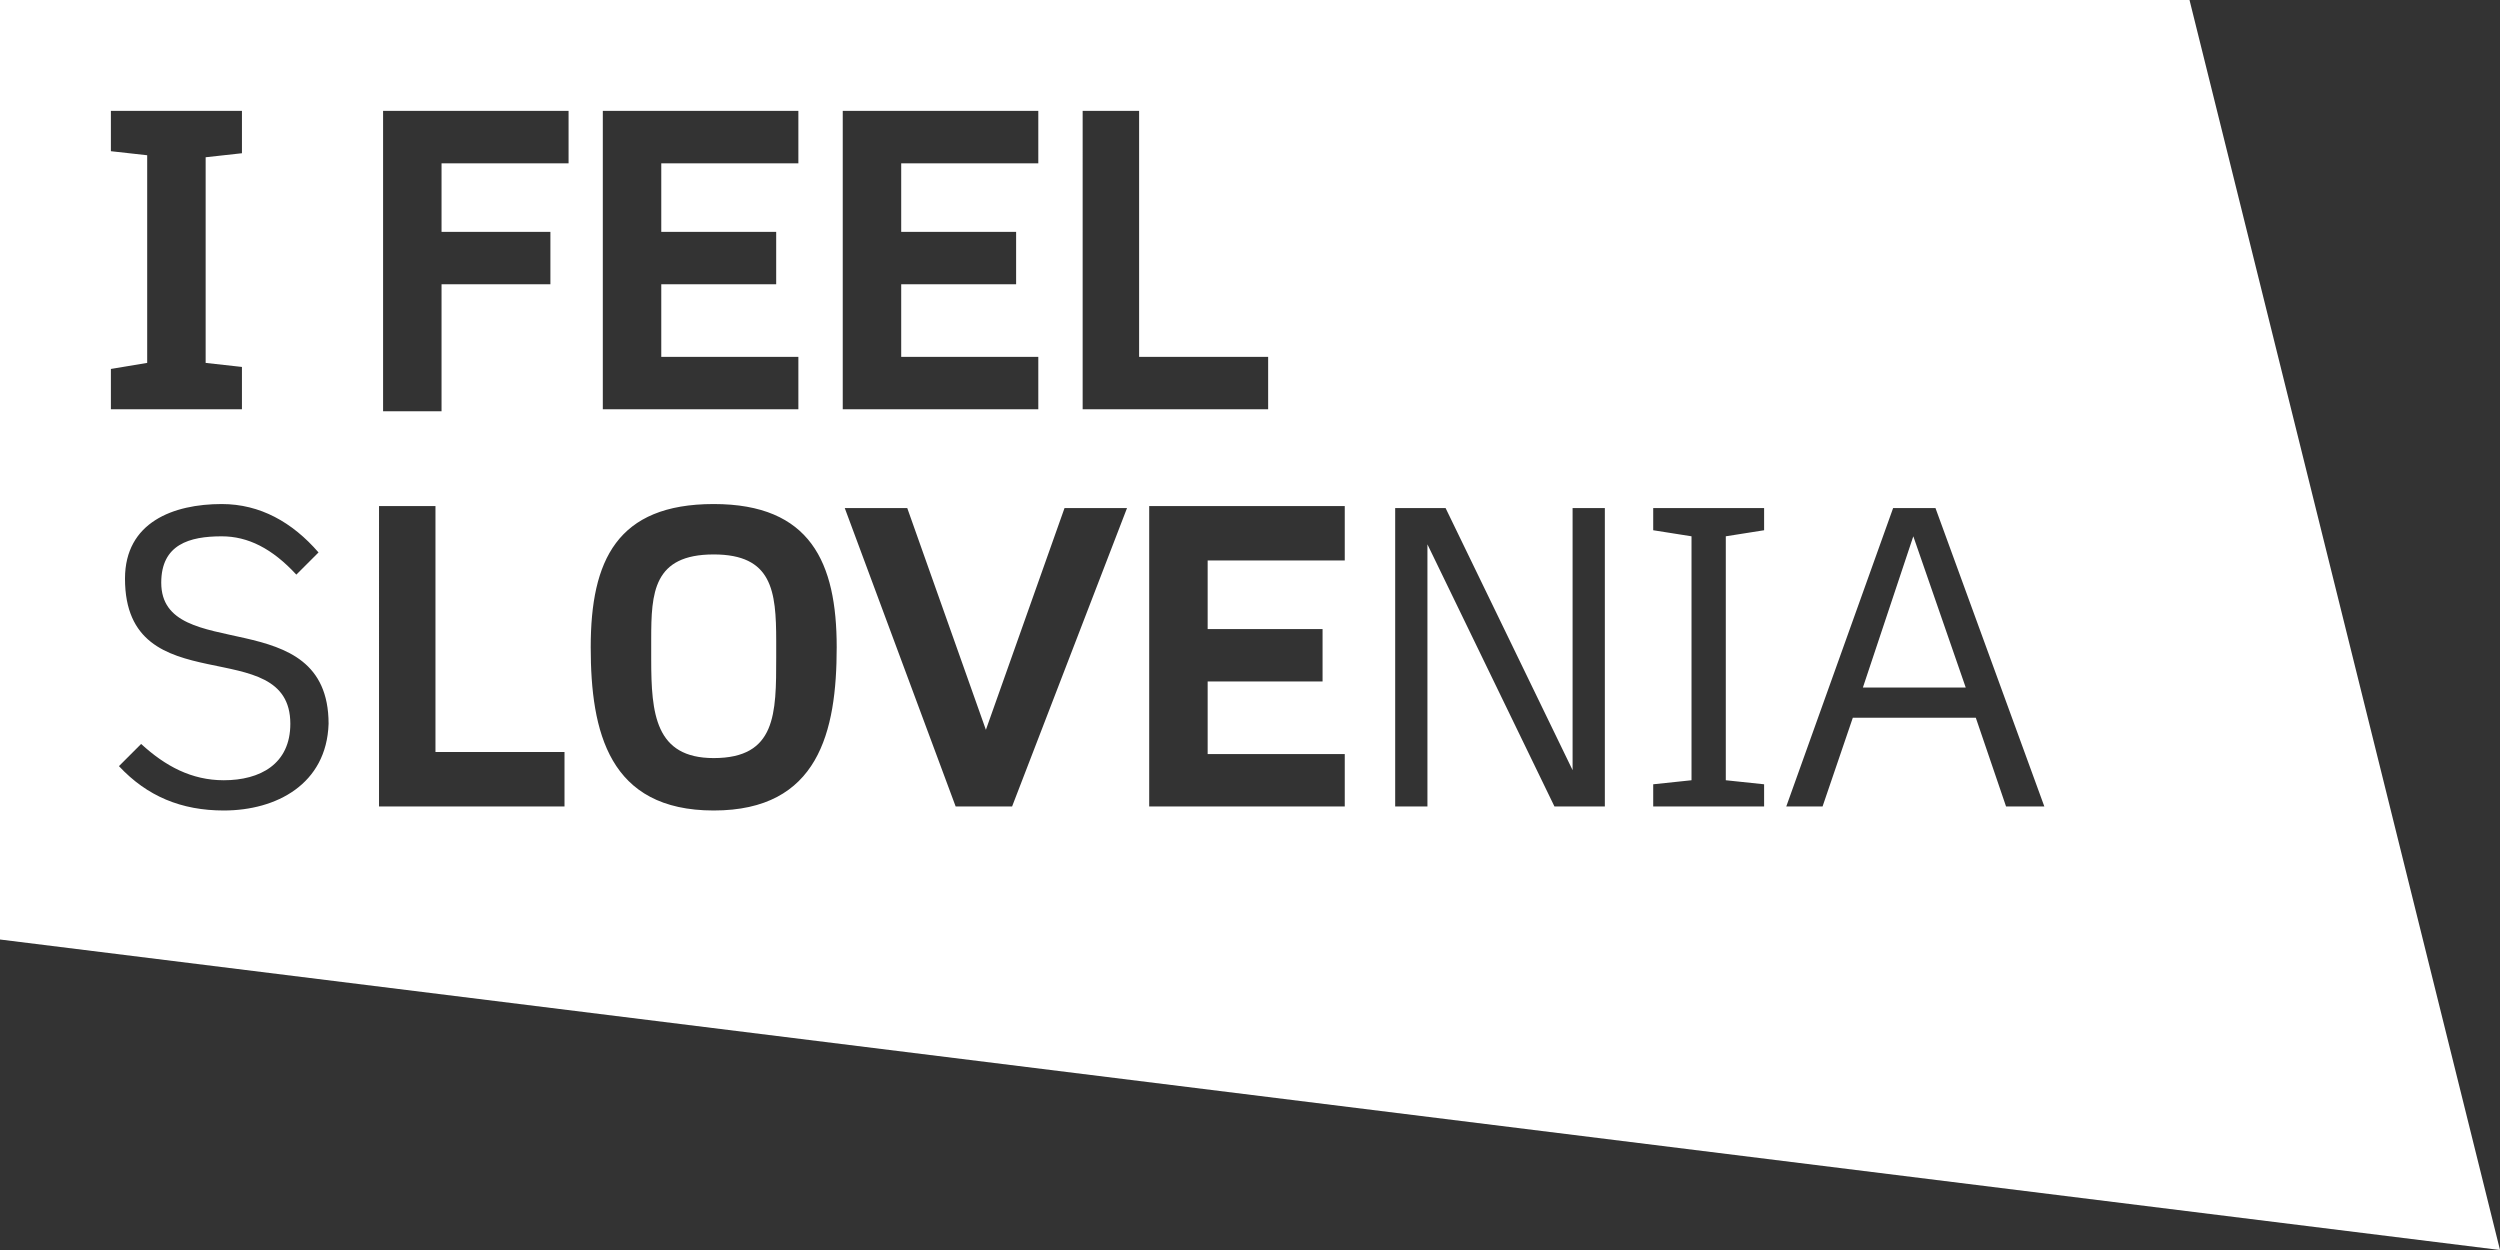 <?xml version="1.0" encoding="utf-8"?>
<!-- Generator: Adobe Illustrator 23.0.3, SVG Export Plug-In . SVG Version: 6.00 Build 0)  -->
<svg version="1.1" id="Layer_1" xmlns="http://www.w3.org/2000/svg" xmlns:xlink="http://www.w3.org/1999/xlink" x="0px" y="0px"
	 width="112px" height="56px" viewBox="0 0 112 56" style="enable-background:new 0 0 112 56;" xml:space="preserve">
<rect x="0" y="0" width="112" height="56" fill="#333333" stroke="none"/>
<style type="text/css">
	.st0{fill:#FFFFFF;}
</style>
<g>
	<polygon class="st0" points="85.716,24.026 83.458,30.8 88.064,30.8 	"/>
	<path class="st0" d="M31.974,24.839c-2.71,0-2.8,1.716-2.8,3.794v0.903c0,2.439,0.181,4.426,2.8,4.426
		c2.8,0,2.8-1.987,2.8-4.516v-0.723C34.774,26.465,34.593,24.839,31.974,24.839z"/>
	<path class="st0" d="M98.09,0H0v42.09L112,56L98.09,0z M48.503,4.968h2.529v11.019h5.781v2.348h-8.31V4.968z
		 M27.006,4.968h8.761v2.348h-6.142v3.071h5.148v2.348h-5.148v3.252h6.142v2.348h-8.761
		C27.006,18.335,27.006,4.968,27.006,4.968z M4.968,16.529l1.626-0.271V6.955L4.968,6.774V4.968h5.871v1.897
		L9.213,7.045v9.213l1.626,0.181v1.897h-5.871V16.529z M10.026,36.31c-1.897,0-3.432-0.632-4.697-1.987l0.994-0.994
		c1.084,0.994,2.258,1.626,3.703,1.626c1.626,0,2.981-0.723,2.981-2.529c0-4.155-7.407-0.813-7.407-6.503
		c0-2.529,2.168-3.342,4.335-3.342c1.716,0,3.161,0.813,4.335,2.168l-0.994,0.994
		c-1.084-1.174-2.168-1.716-3.342-1.716c-1.445,0-2.71,0.361-2.71,2.077c0,3.703,7.497,0.813,7.497,6.323
		C14.632,35.136,12.374,36.31,10.026,36.31z M25.29,36.129h-8.31V22.671h2.529v11.019h5.781V36.129z M25.471,7.316
		h-5.69v3.071h4.877v2.348h-4.877v5.69h-2.619V4.968h8.31V7.316z M31.974,36.31
		c-4.697,0-5.51-3.523-5.51-7.316c0-3.884,1.174-6.413,5.51-6.413s5.51,2.619,5.51,6.413
		S36.671,36.31,31.974,36.31z M37.755,4.968h8.761v2.348h-6.142v3.071h5.148v2.348h-5.148v3.252h6.142v2.348
		h-8.761V4.968z M45.342,36.129h-2.529l-4.968-13.368h2.8l3.523,9.935l0,0l3.523-9.935h2.8L45.342,36.129z
		 M60.245,25.11h-6.142v3.071h5.148v2.348h-5.148v3.252h6.142v2.348h-8.761V22.671h8.761V25.11z M71.897,36.129
		h-2.258l-5.69-11.742l0,0V36.129h-1.445V22.761h2.258l5.69,11.742l0,0V22.761h1.445V36.129z M79.032,23.755
		l-1.716,0.271v10.929l1.716,0.181v0.994h-4.968v-0.994l1.716-0.181v-10.929l-1.716-0.271v-0.994h4.968V23.755z
		 M89.871,36.129l-1.355-3.974h-5.51l-1.355,3.974h-1.626l4.787-13.368h1.897l4.877,13.368H89.871z"/>
</g>
</svg>
